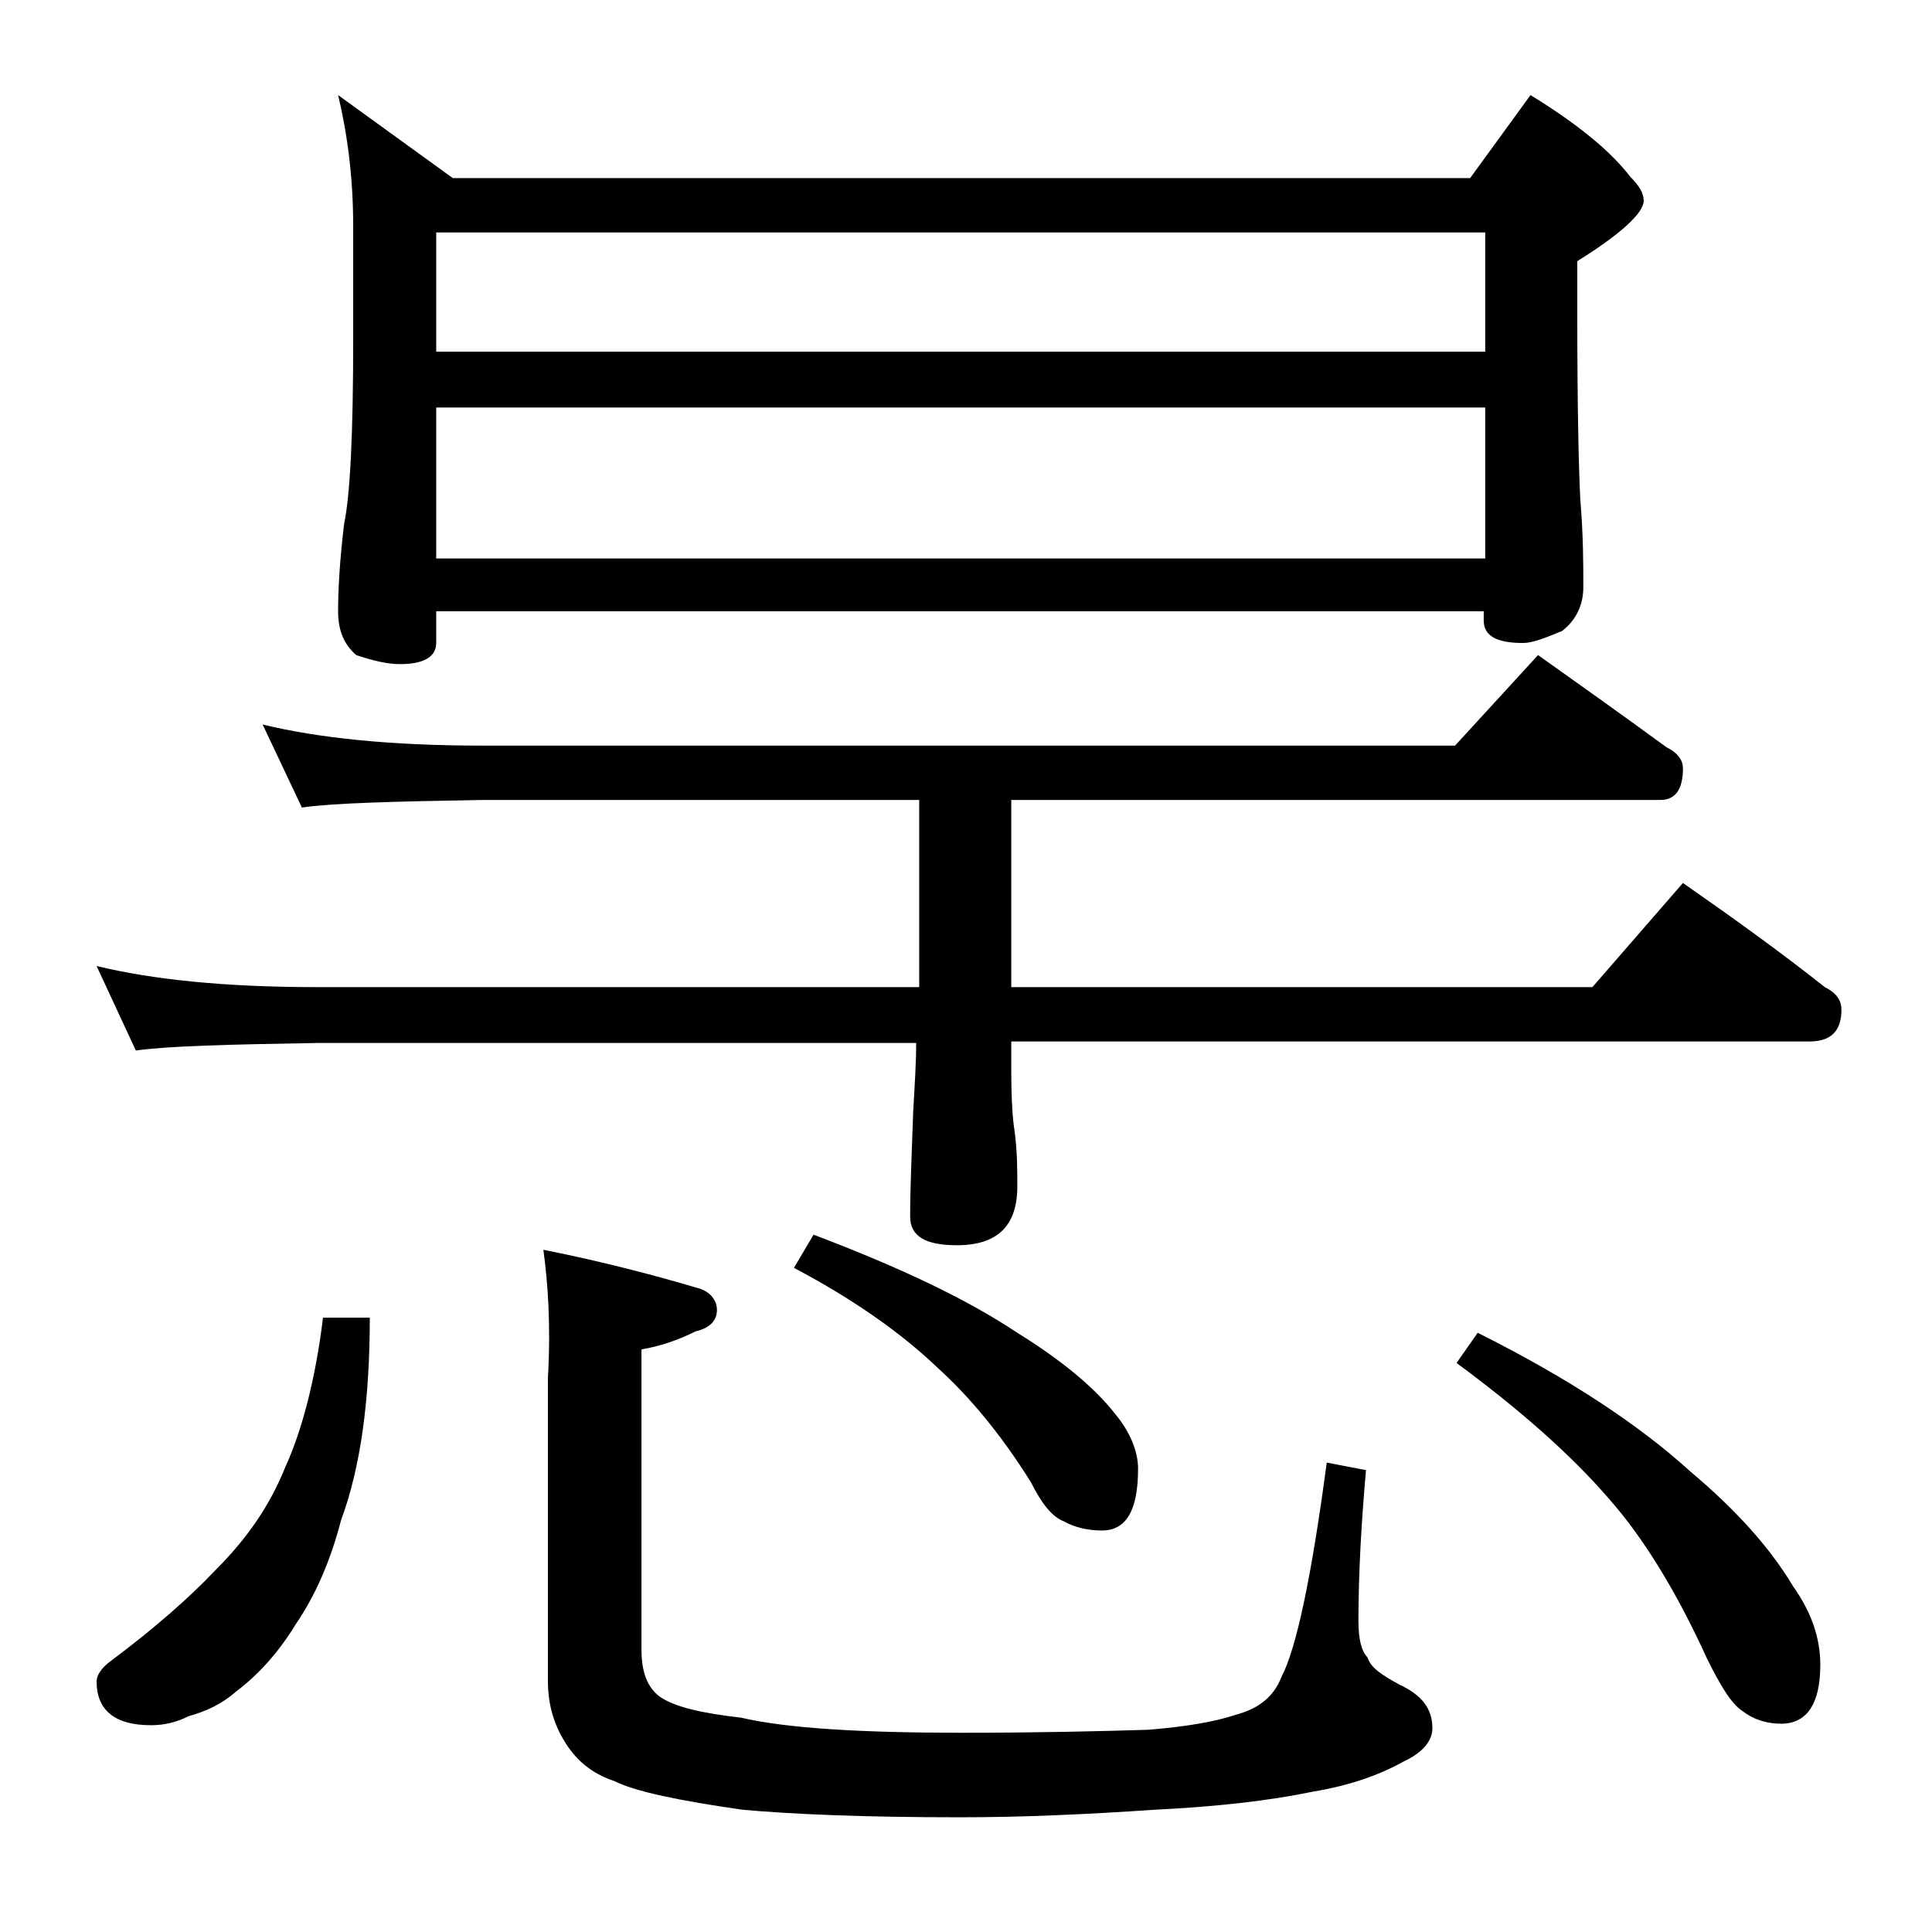 <?xml version="1.0" encoding="utf-8"?>
<!-- Generator: Adobe Illustrator 18.0.0, SVG Export Plug-In . SVG Version: 6.00 Build 0)  -->
<!DOCTYPE svg PUBLIC "-//W3C//DTD SVG 1.1//EN" "http://www.w3.org/Graphics/SVG/1.1/DTD/svg11.dtd">
<svg version="1.1" id="Layer_1" xmlns="http://www.w3.org/2000/svg" xmlns:xlink="http://www.w3.org/1999/xlink" x="0px" y="0px"
	 viewBox="0 0 128 128" enable-background="new 0 0 128 128" xml:space="preserve">
<path d="M17.4,48c3.7,0.9,8.5,1.4,14.6,1.4h64.4l5.5-6c3.1,2.2,5.9,4.2,8.5,6.1c0.8,0.4,1.1,0.9,1.1,1.4c0,1.4-0.5,2.1-1.5,2.1H67
	v12.4h38.5l6-6.9c3.3,2.3,6.5,4.6,9.4,6.9c0.8,0.4,1.1,0.9,1.1,1.5c0,1.4-0.7,2.1-2.1,2.1H67v1.9c0,2,0.1,3.3,0.2,3.9
	c0.2,1.4,0.2,2.7,0.2,3.8c0,2.6-1.3,3.9-4,3.9c-2.1,0-3.1-0.6-3.1-1.9c0-1.8,0.1-4.1,0.2-6.9c0.1-1.8,0.2-3.3,0.2-4.6H21
	c-5.9,0.1-9.9,0.2-12,0.5L6.4,64c3.7,0.9,8.5,1.4,14.6,1.4h39.9V53H32c-5.9,0.1-9.9,0.2-12,0.5L17.4,48z M21.4,87.3h3.1
	c0,5.4-0.6,9.9-1.9,13.4c-0.7,2.7-1.7,5-3,6.9c-1.1,1.8-2.4,3.3-4,4.5c-0.9,0.8-2,1.3-3.1,1.6c-0.8,0.4-1.6,0.6-2.5,0.6
	c-2.4,0-3.6-1-3.6-2.9c0-0.4,0.3-0.9,1-1.4c2.8-2.1,5.1-4.1,6.9-6c2.1-2.1,3.6-4.3,4.6-6.8C20,94.8,20.9,91.4,21.4,87.3z M22.4,6.3
	l7.6,5.5h67.4l4-5.5c3.1,1.9,5.3,3.7,6.6,5.4c0.6,0.6,0.9,1.1,0.9,1.6c0,0.8-1.5,2.2-4.4,4V21c0,6.2,0.1,10.2,0.2,12.1
	c0.2,2.4,0.2,4.3,0.2,5.8c0,1.2-0.5,2.2-1.4,2.9c-1.2,0.5-2,0.8-2.6,0.8c-1.8,0-2.6-0.5-2.6-1.5v-0.6H28.9v2.1
	c0,0.9-0.8,1.4-2.4,1.4c-0.8,0-1.7-0.2-2.9-0.6c-0.8-0.7-1.2-1.6-1.2-2.9c0-1.4,0.1-3.3,0.4-5.8c0.4-1.9,0.6-6,0.6-12.2V15
	C23.4,11.7,23,8.8,22.4,6.3z M28.9,23.3h69.5v-7.9H28.9V23.3z M28.9,37h69.5V27H28.9V37z M36,82.8c4,0.8,7.4,1.7,10.1,2.5
	c0.9,0.2,1.4,0.8,1.4,1.5s-0.5,1.2-1.4,1.4c-1.2,0.6-2.4,1-3.6,1.2v19.9c0,1.5,0.4,2.5,1.2,3.1c1,0.7,2.8,1.1,5.4,1.4
	c3,0.7,7.9,1,14.6,1c5.1,0,9.2-0.1,12.4-0.2c2.4-0.2,4.3-0.5,5.8-1c1.5-0.4,2.5-1.2,3-2.5c1-1.9,2-6.7,3-14.2l2.6,0.5
	c-0.3,3.4-0.5,6.8-0.5,10c0,1.2,0.2,2,0.6,2.4c0.2,0.7,1,1.2,2.1,1.8c1.5,0.7,2.2,1.6,2.2,2.9c0,0.8-0.6,1.6-1.9,2.2
	c-1.6,0.9-3.6,1.6-6,2c-2.9,0.6-6.4,1-10.5,1.2c-4.4,0.3-8.7,0.5-12.9,0.5c-6.3,0-11.1-0.2-14.4-0.5c-4.2-0.6-7.1-1.2-8.5-1.9
	c-1.5-0.5-2.6-1.4-3.4-2.8c-0.7-1.2-1-2.5-1-3.8V91.3C36.5,87.8,36.3,85,36,82.8z M53.9,81.8c5.8,2.2,10.2,4.3,13.5,6.5
	c2.9,1.8,5.1,3.6,6.5,5.4c1,1.2,1.5,2.5,1.5,3.6c0,2.8-0.8,4.1-2.4,4.1c-0.9,0-1.8-0.2-2.5-0.6c-0.8-0.3-1.5-1.2-2.2-2.6
	c-2-3.2-4.1-5.7-6.2-7.6c-2.3-2.2-5.5-4.5-9.5-6.6L53.9,81.8z M97.9,88.3c6,3,10.7,6.1,14.1,9.2c3.1,2.6,5.3,5.1,6.8,7.6
	c1.2,1.7,1.8,3.4,1.8,5.2c0,2.6-0.9,3.9-2.6,3.9c-0.8,0-1.7-0.2-2.5-0.8c-0.8-0.5-1.5-1.7-2.4-3.5c-2-4.4-4.2-8-6.5-10.6
	c-2.5-2.9-5.9-5.9-10.1-9L97.9,88.3z"/>
</svg>
